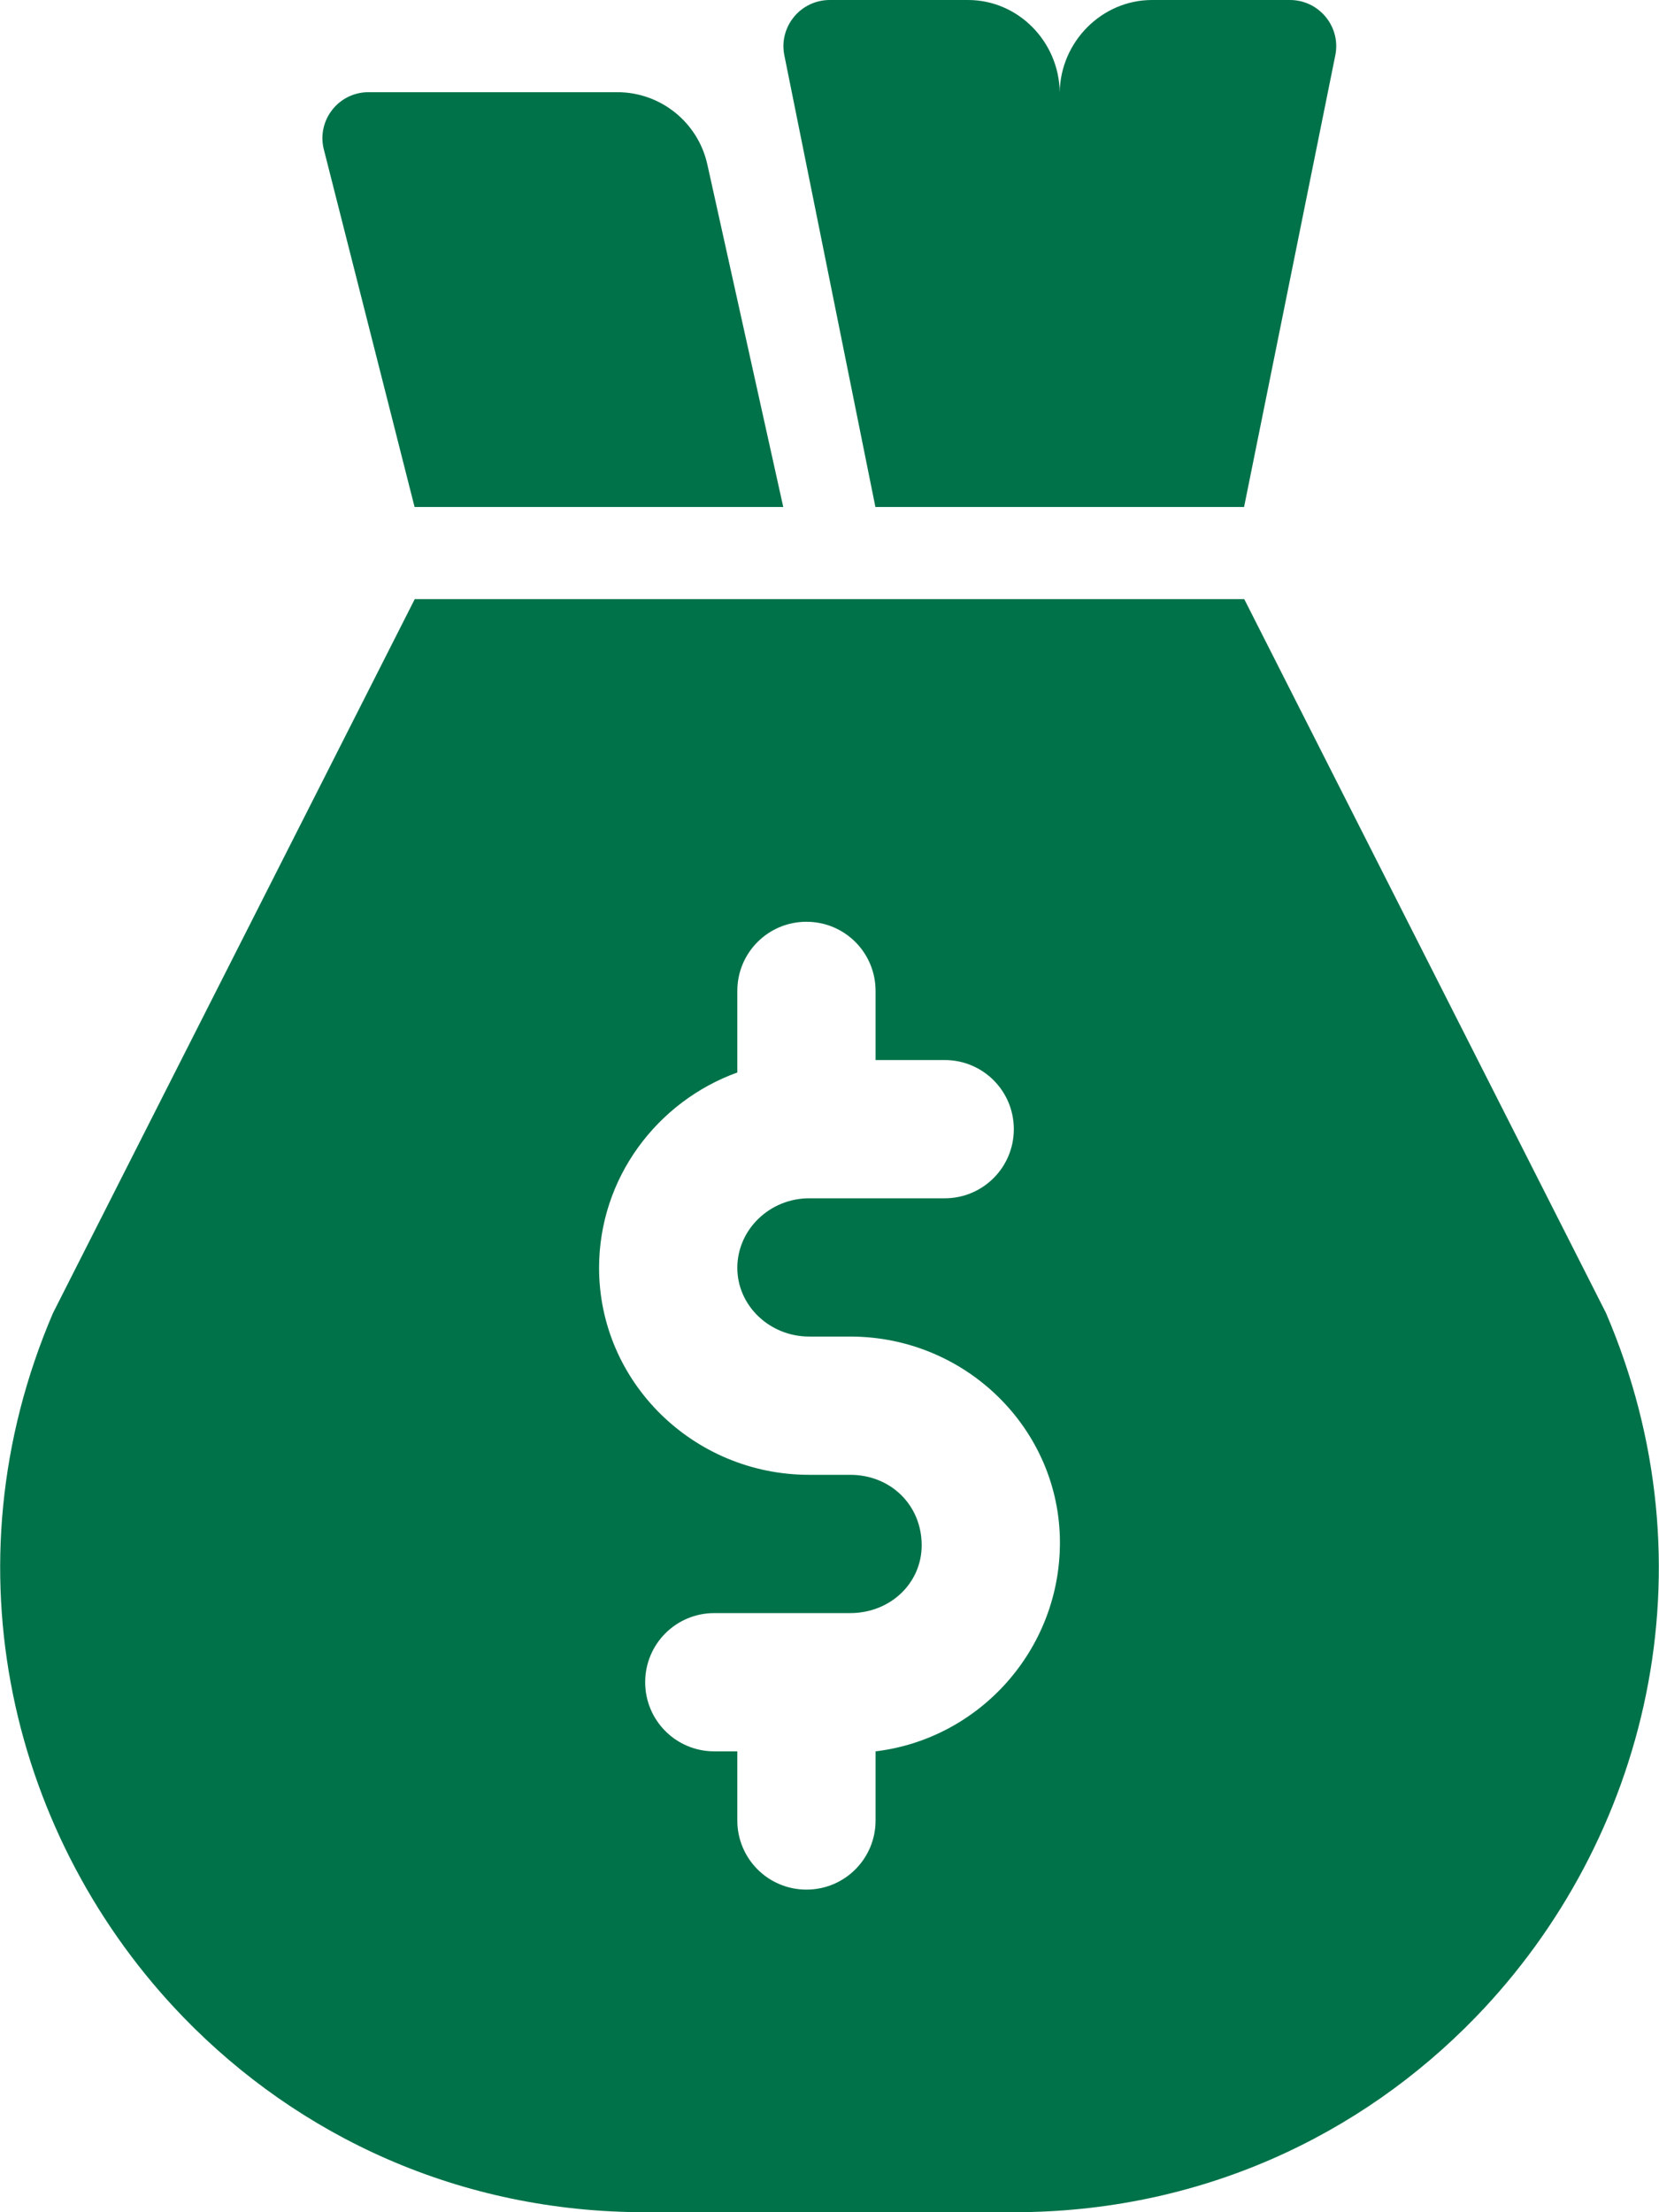 <?xml version="1.0" encoding="UTF-8"?>
<svg width="48px" height="64px" viewBox="0 0 48 64" version="1.1" xmlns="http://www.w3.org/2000/svg" xmlns:xlink="http://www.w3.org/1999/xlink">
    <title>Combined Shape</title>
    <g id="Desktop" stroke="none" stroke-width="1" fill="none" fill-rule="evenodd">
        <g id="Our-Work-Impact" transform="translate(-229, -1614)" fill="#007249">
            <g id="Group-3" transform="translate(140, 987)">
                <g id="Group-21" transform="translate(0, 627)">
                    <g id="Group-7" transform="translate(89.005, 0)">
                        <path d="M25.328,50.667 L25.328,52.667 C25.328,53.773 24.435,54.667 23.328,54.667 C22.222,54.667 21.328,53.773 21.328,52.667 L21.328,50.667 L20.662,50.667 C19.555,50.667 18.662,49.773 18.662,48.667 C18.662,47.56 19.555,46.667 20.662,46.667 L24.595,46.667 C25.755,46.667 26.662,45.8 26.662,44.707 C26.662,43.533 25.755,42.667 24.595,42.667 L23.408,42.667 C20.062,42.667 17.328,39.987 17.328,36.68 C17.328,34.08 19.008,31.867 21.328,31.027 L21.328,28.667 C21.328,27.56 22.222,26.667 23.328,26.667 C24.435,26.667 25.328,27.56 25.328,28.667 L25.328,30.667 L27.328,30.667 C28.435,30.667 29.328,31.56 29.328,32.667 C29.328,33.773 28.435,34.667 27.328,34.667 L23.408,34.667 C22.262,34.667 21.328,35.573 21.328,36.68 C21.328,37.773 22.262,38.667 23.408,38.667 L24.595,38.667 C27.942,38.667 30.662,41.347 30.662,44.627 C30.662,47.733 28.328,50.307 25.328,50.667 M46.462,37.987 L35.995,17.333 L11.995,17.333 L1.528,37.987 C-1.632,45.36 0.342,53.24 5.302,58.36 C8.635,61.8 13.288,64 18.662,64 L29.328,64 C34.702,64 39.355,61.8 42.688,58.36 C47.648,53.24 49.622,45.36 46.462,37.987 M11.99,14.667 L22.657,14.667 L20.46,4.755 C20.188,3.535 19.106,2.667 17.856,2.667 L10.657,2.667 C9.804,2.667 9.17,3.456 9.356,4.289 L11.99,14.667 Z M30.662,14.667 L30.67,14.667 L35.99,14.667 L38.635,1.573 C38.782,0.76 38.155,0 37.315,0 L33.328,0 C31.87,0 30.679,1.212 30.656,2.667 C30.635,1.212 29.462,0 28.003,0 L24.003,0 C23.163,0 22.536,0.76 22.683,1.573 L25.323,14.667 L30.662,14.667 Z" id="Combined-Shape"></path>
                    </g>
                </g>
            </g>
        </g>
    </g>
</svg>
